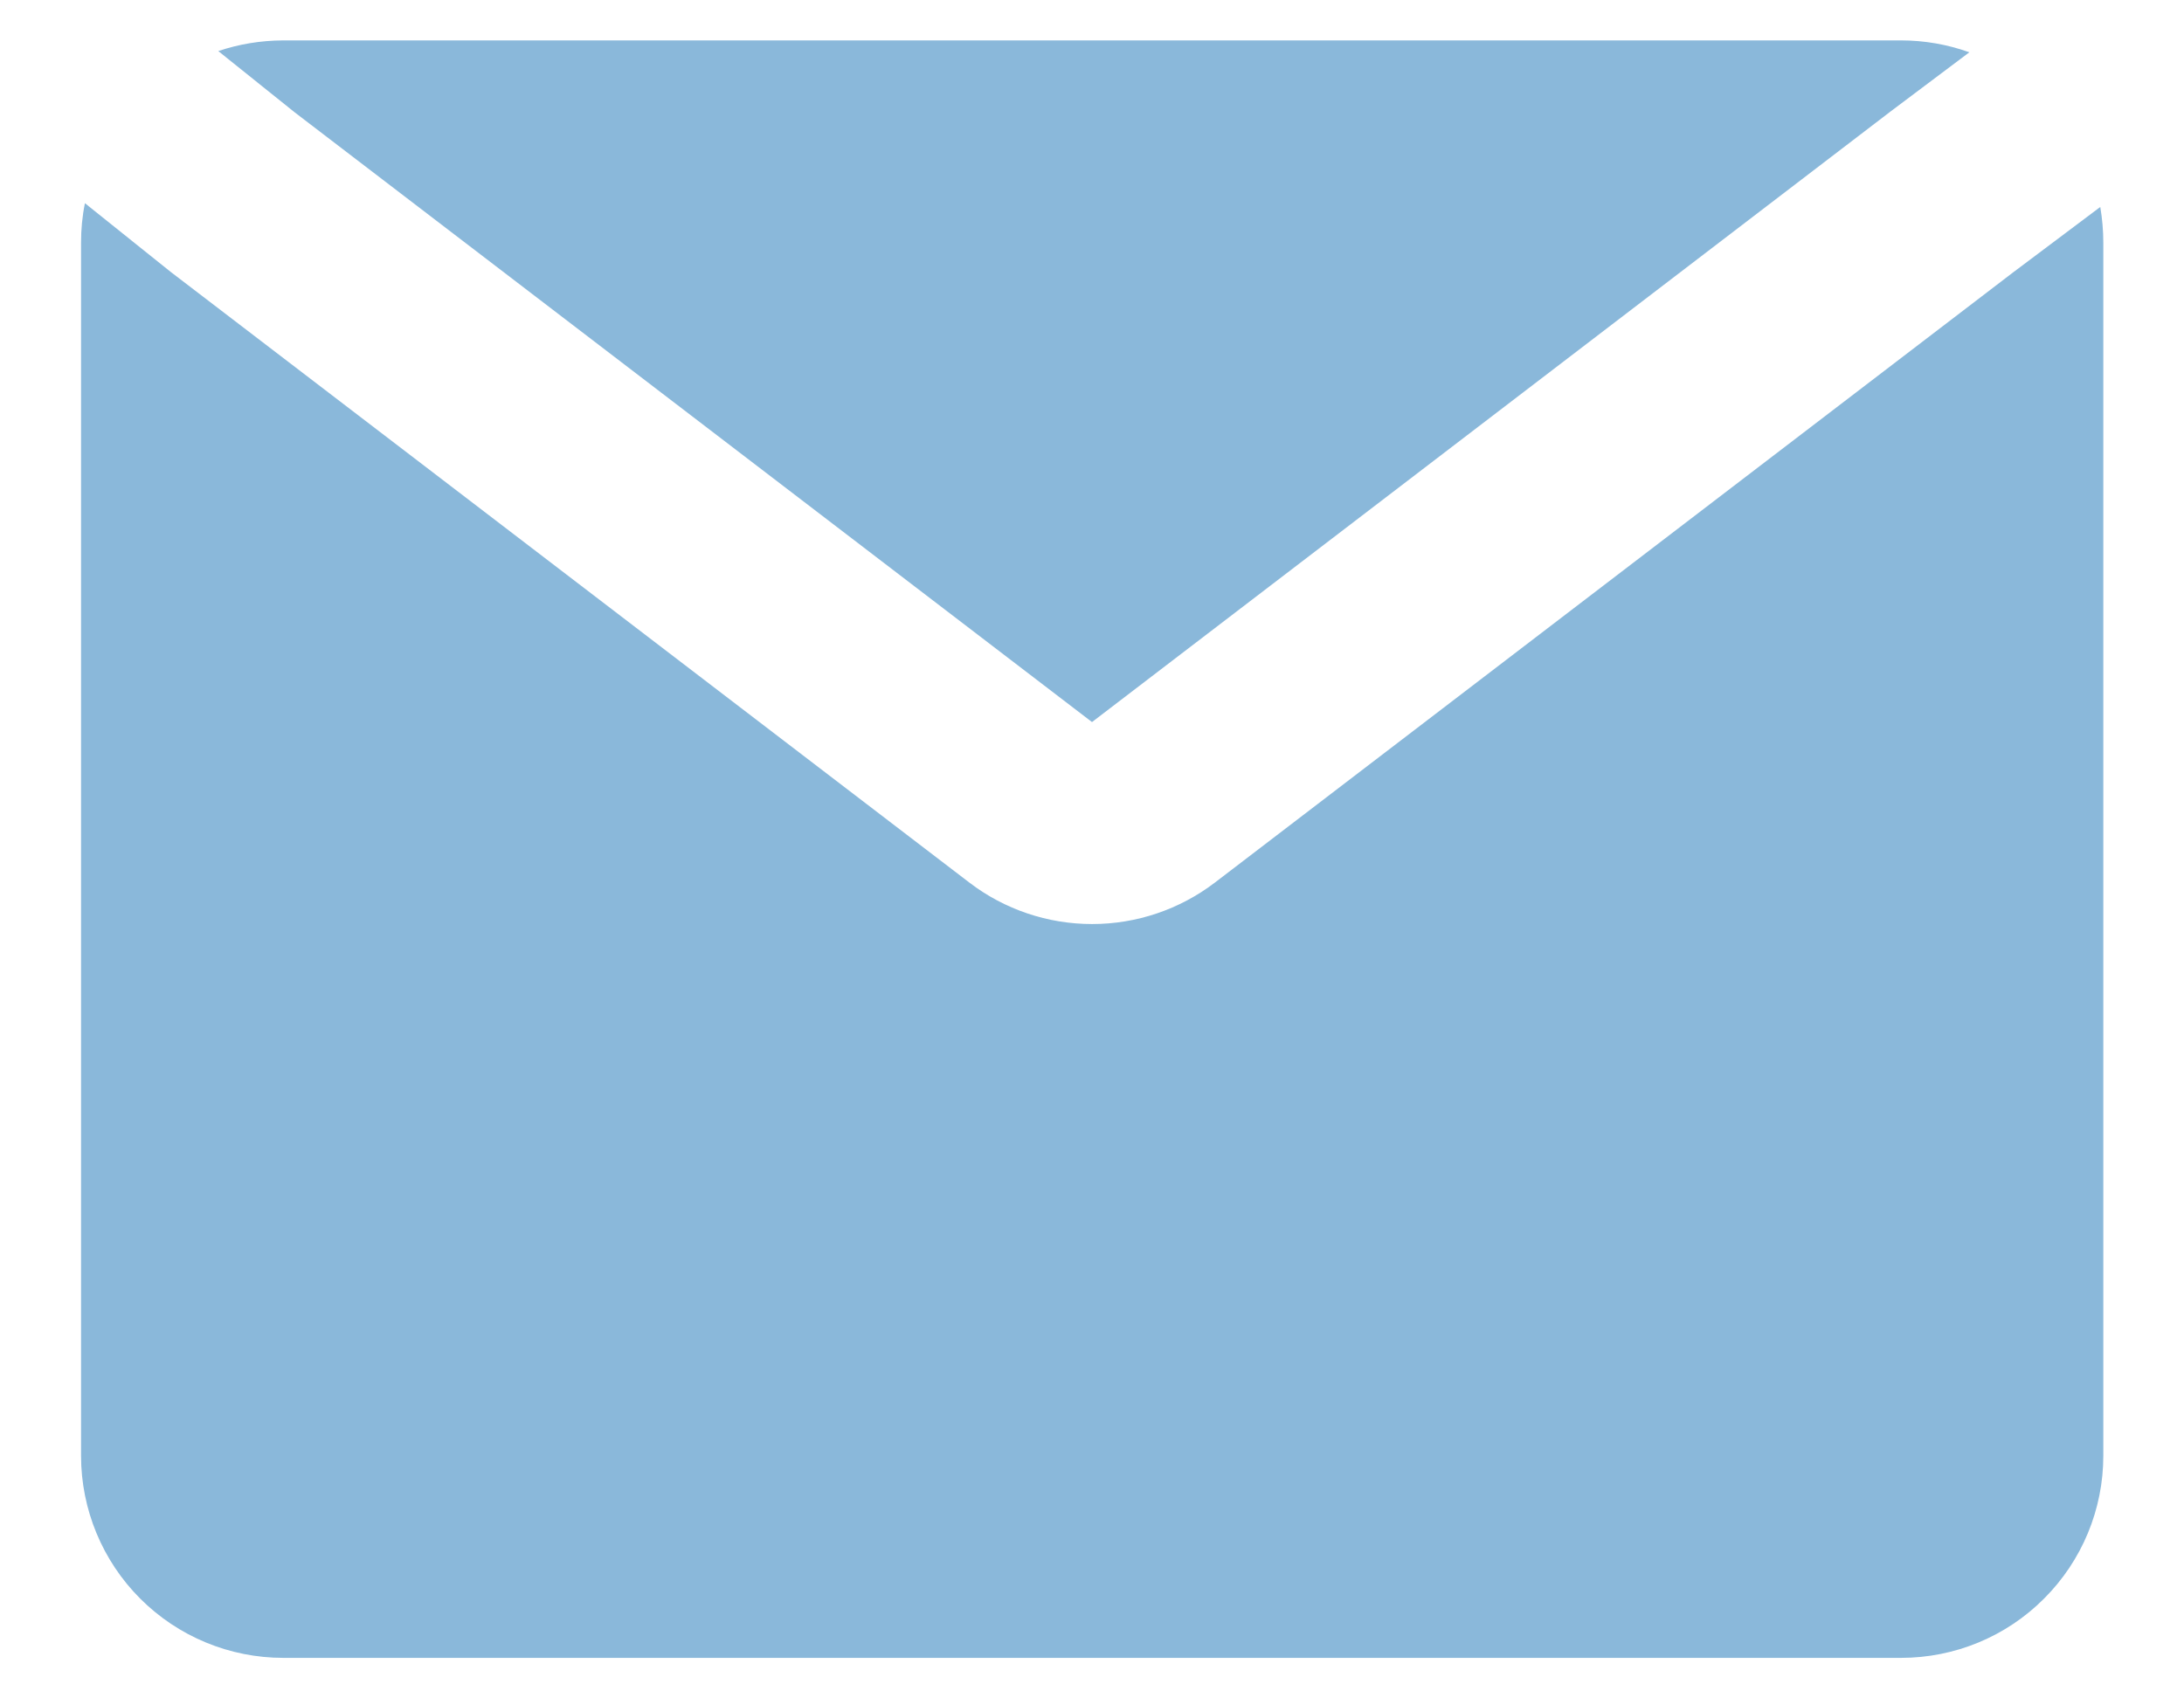 <svg width="18" height="14" viewBox="0 0 18 14" fill="none" xmlns="http://www.w3.org/2000/svg">
<path d="M0.7 1.675C0.678 1.782 0.668 1.891 0.668 2V12C0.668 12.442 0.844 12.866 1.156 13.178C1.469 13.491 1.893 13.666 2.335 13.666H15.668C16.11 13.666 16.534 13.491 16.846 13.178C17.159 12.866 17.335 12.442 17.335 12V2C17.335 1.9 17.326 1.802 17.31 1.706L16.588 2.248L10.013 7.275C9.722 7.497 9.367 7.617 9.001 7.617C8.635 7.617 8.279 7.497 7.989 7.275L1.405 2.24L0.7 1.675Z" fill="#8AB8DA"/>
<path d="M16.231 0.431C16.05 0.366 15.859 0.333 15.667 0.333H2.334C2.146 0.334 1.968 0.364 1.799 0.421L2.43 0.927L9 5.952L15.584 0.917L16.231 0.431Z" fill="#8AB8DA"/>
</svg>
